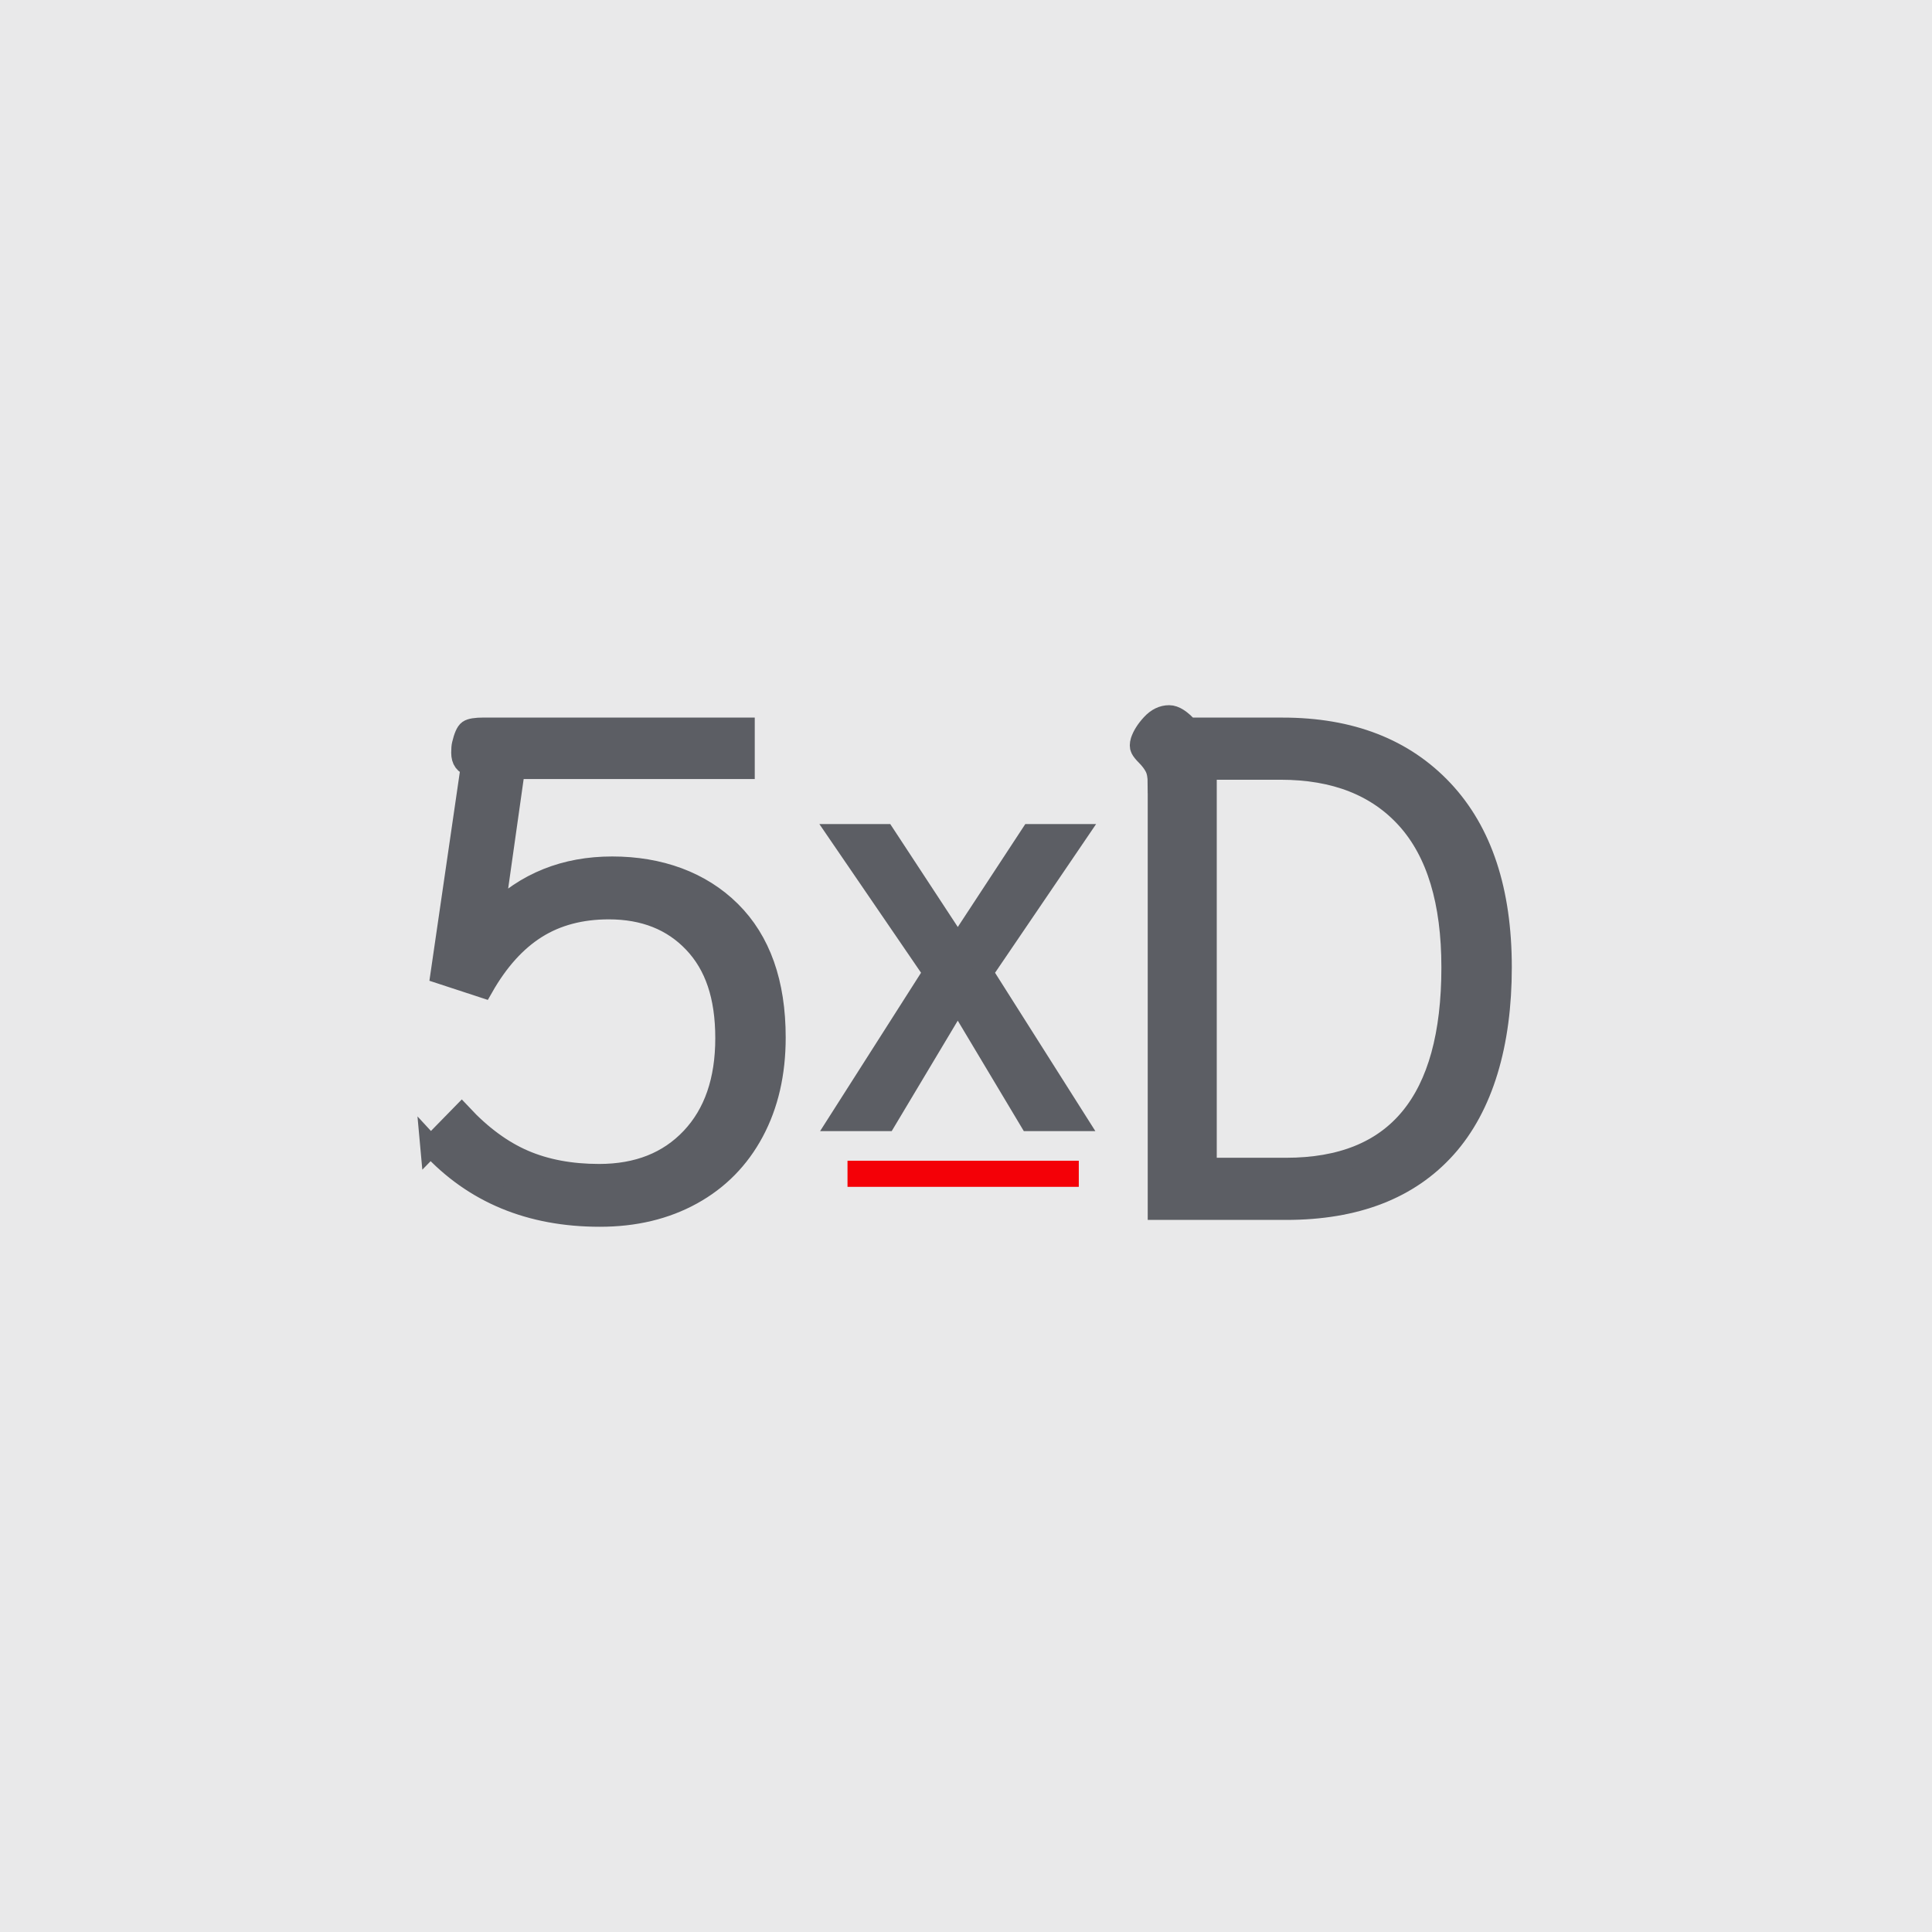 <?xml version="1.0" encoding="UTF-8"?>
<svg id="Layer_1" data-name="Layer 1" xmlns="http://www.w3.org/2000/svg" viewBox="0 0 600 600">
  <defs>
    <style>
      .cls-1 {
        fill: #e9e9ea;
      }

      .cls-2 {
        fill: none;
        stroke: #f40007;
        stroke-width: 8.11px;
      }

      .cls-2, .cls-3 {
        stroke-miterlimit: 10;
      }

      .cls-3 {
        fill: #5c5e64;
        stroke: #5c5e64;
        stroke-width: 6.49px;
      }
    </style>
  </defs>
  <rect class="cls-1" x="0" y="-.34" width="600" height="600"/>
  <rect class="cls-1" x="0" width="600" height="600"/>
  <g>
    <line class="cls-2" x1="263.2" y1="364.53" x2="335.03" y2="364.53"/>
    <g>
      <path class="cls-3" d="M133.75,355.96l9.61-9.83c6.12,6.55,12.57,11.29,19.33,14.21,6.76,2.92,14.56,4.38,23.39,4.38,11.96,0,21.5-3.77,28.62-11.32,7.12-7.55,10.68-17.87,10.68-30.97s-3.31-22.71-9.93-29.69c-6.62-6.98-15.42-10.47-26.38-10.47-8.69,0-16.2,2-22.53,5.98-6.34,3.99-11.85,10.11-16.55,18.37l-13.03-4.27,9.4-64.51c-2-.43-2.99-1.78-2.99-4.06,0-1.14.07-1.99.21-2.56.57-2.42,1.21-3.88,1.92-4.38.71-.5,2.28-.75,4.7-.75h80.95v12.6h-71.34l-6.41,45.28c9.83-9.83,22.07-14.74,36.74-14.74s27.48,4.59,36.74,13.78c9.25,9.18,13.88,22.25,13.88,39.19,0,11.11-2.24,20.86-6.73,29.26-4.49,8.4-10.86,14.88-19.12,19.44-8.26,4.56-17.8,6.84-28.62,6.84-21.65,0-39.16-7.26-52.54-21.79Z"/>
      <path class="cls-3" d="M289.93,302.04l-29.32-42.88h14.11l22.73,34.64,22.72-34.64h14.11l-29.14,42.88,29.14,46h-14.48l-22.36-37.39-22.36,37.39h-14.48l29.32-46Z"/>
      <path class="cls-3" d="M359.67,243.18c0-2.14-.32-3.81-.96-5.02-.64-1.21-1.53-2.38-2.67-3.53-.86-.85-1.43-1.56-1.71-2.13-.29-.57-.29-1.35,0-2.35.57-1.71,1.67-3.45,3.31-5.23,1.64-1.78,3.45-2.67,5.45-2.67,1.71,0,3.7,1.28,5.98,3.85h29.26c21.07,0,37.66,6.44,49.77,19.33,12.1,12.89,18.16,31.22,18.16,55s-5.73,43.15-17.19,55.96c-11.46,12.82-28.02,19.22-49.66,19.22h-39.73v-132.43ZM399.4,362.8c34.31,0,51.48-20.79,51.48-62.37,0-20.36-4.63-35.7-13.88-46.03-9.26-10.32-22.36-15.49-39.3-15.49h-23.07v123.89h24.78Z"/>
    </g>
  </g>
</svg>